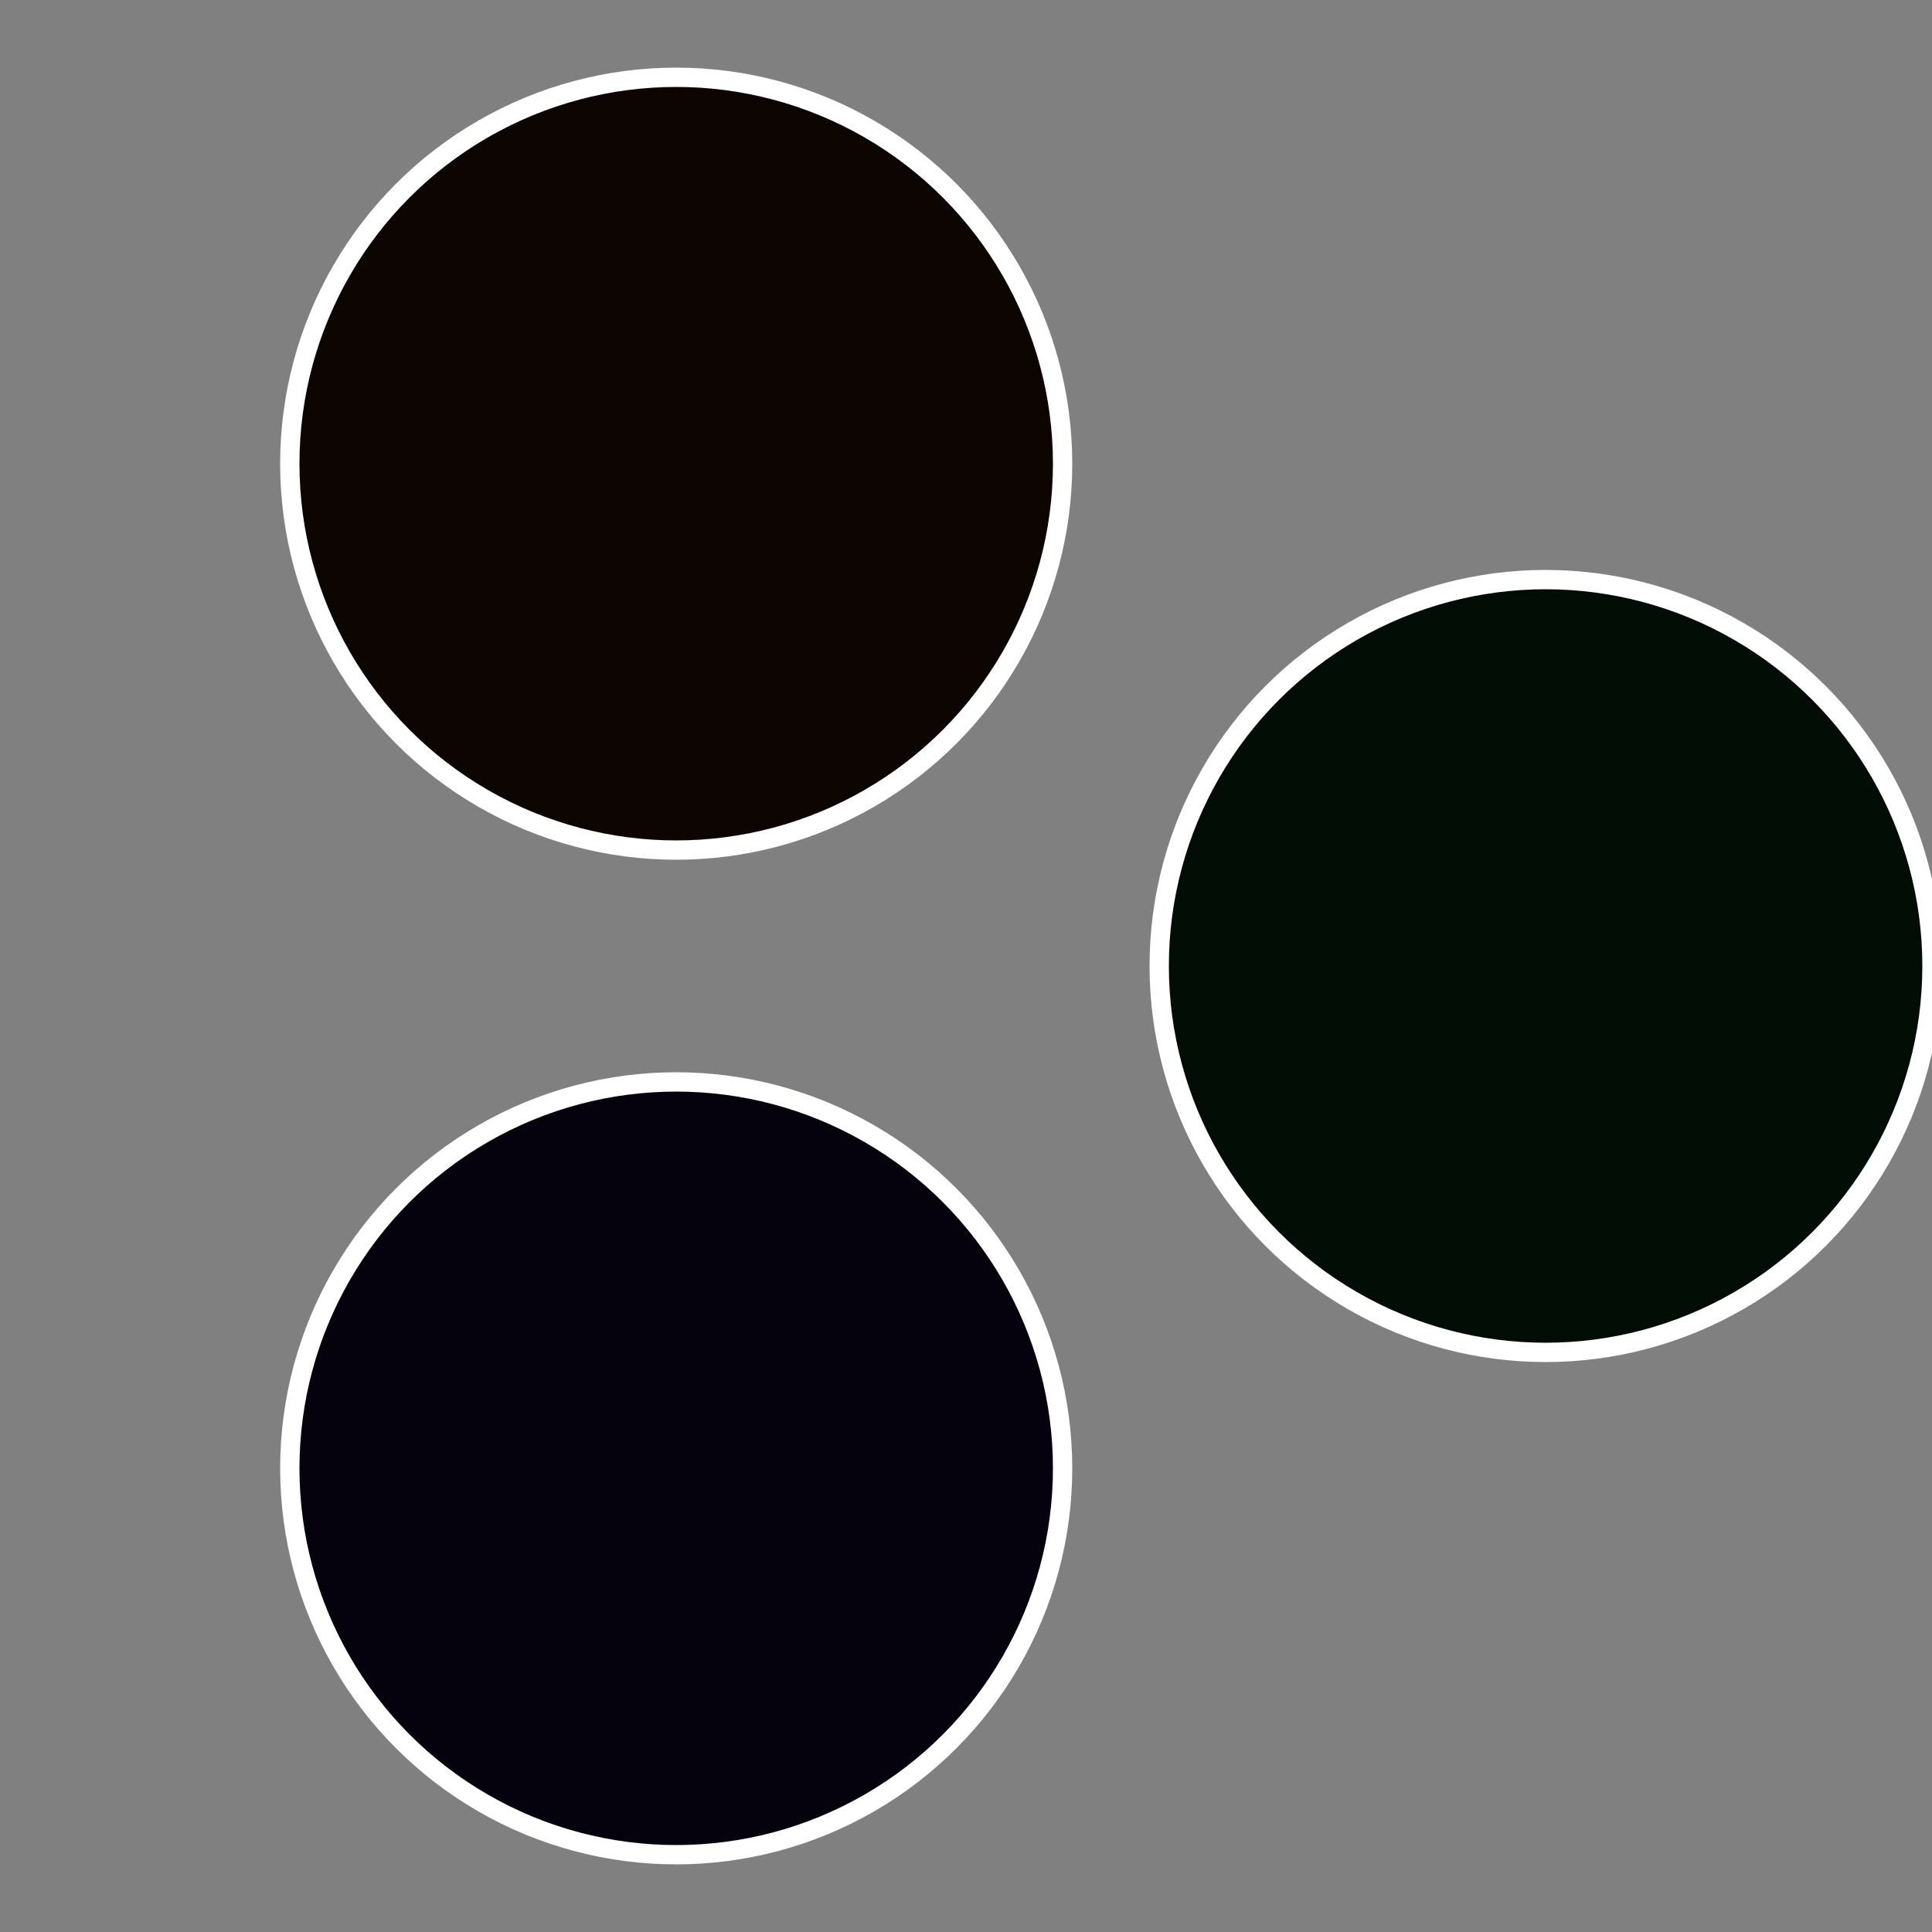 <?xml version="1.0" standalone="no"?>
<svg width="500" height="500" viewBox="-1 -1 2 2" xmlns="http://www.w3.org/2000/svg">
 
                <rect x="-1" y="-1" width="2" height="2" fill="#808080" stroke="none"/>
 
                <circle cx="0.6" cy="0" r="0.4" fill="#010d05" stroke="#fff" stroke-width="1%" />
             
                <circle cx="-0.3" cy="0.52" r="0.4" fill="#05010d" stroke="#fff" stroke-width="1%" />
             
                <circle cx="-0.3" cy="-0.52" r="0.4" fill="#0d0501" stroke="#fff" stroke-width="1%" />
            </svg>
